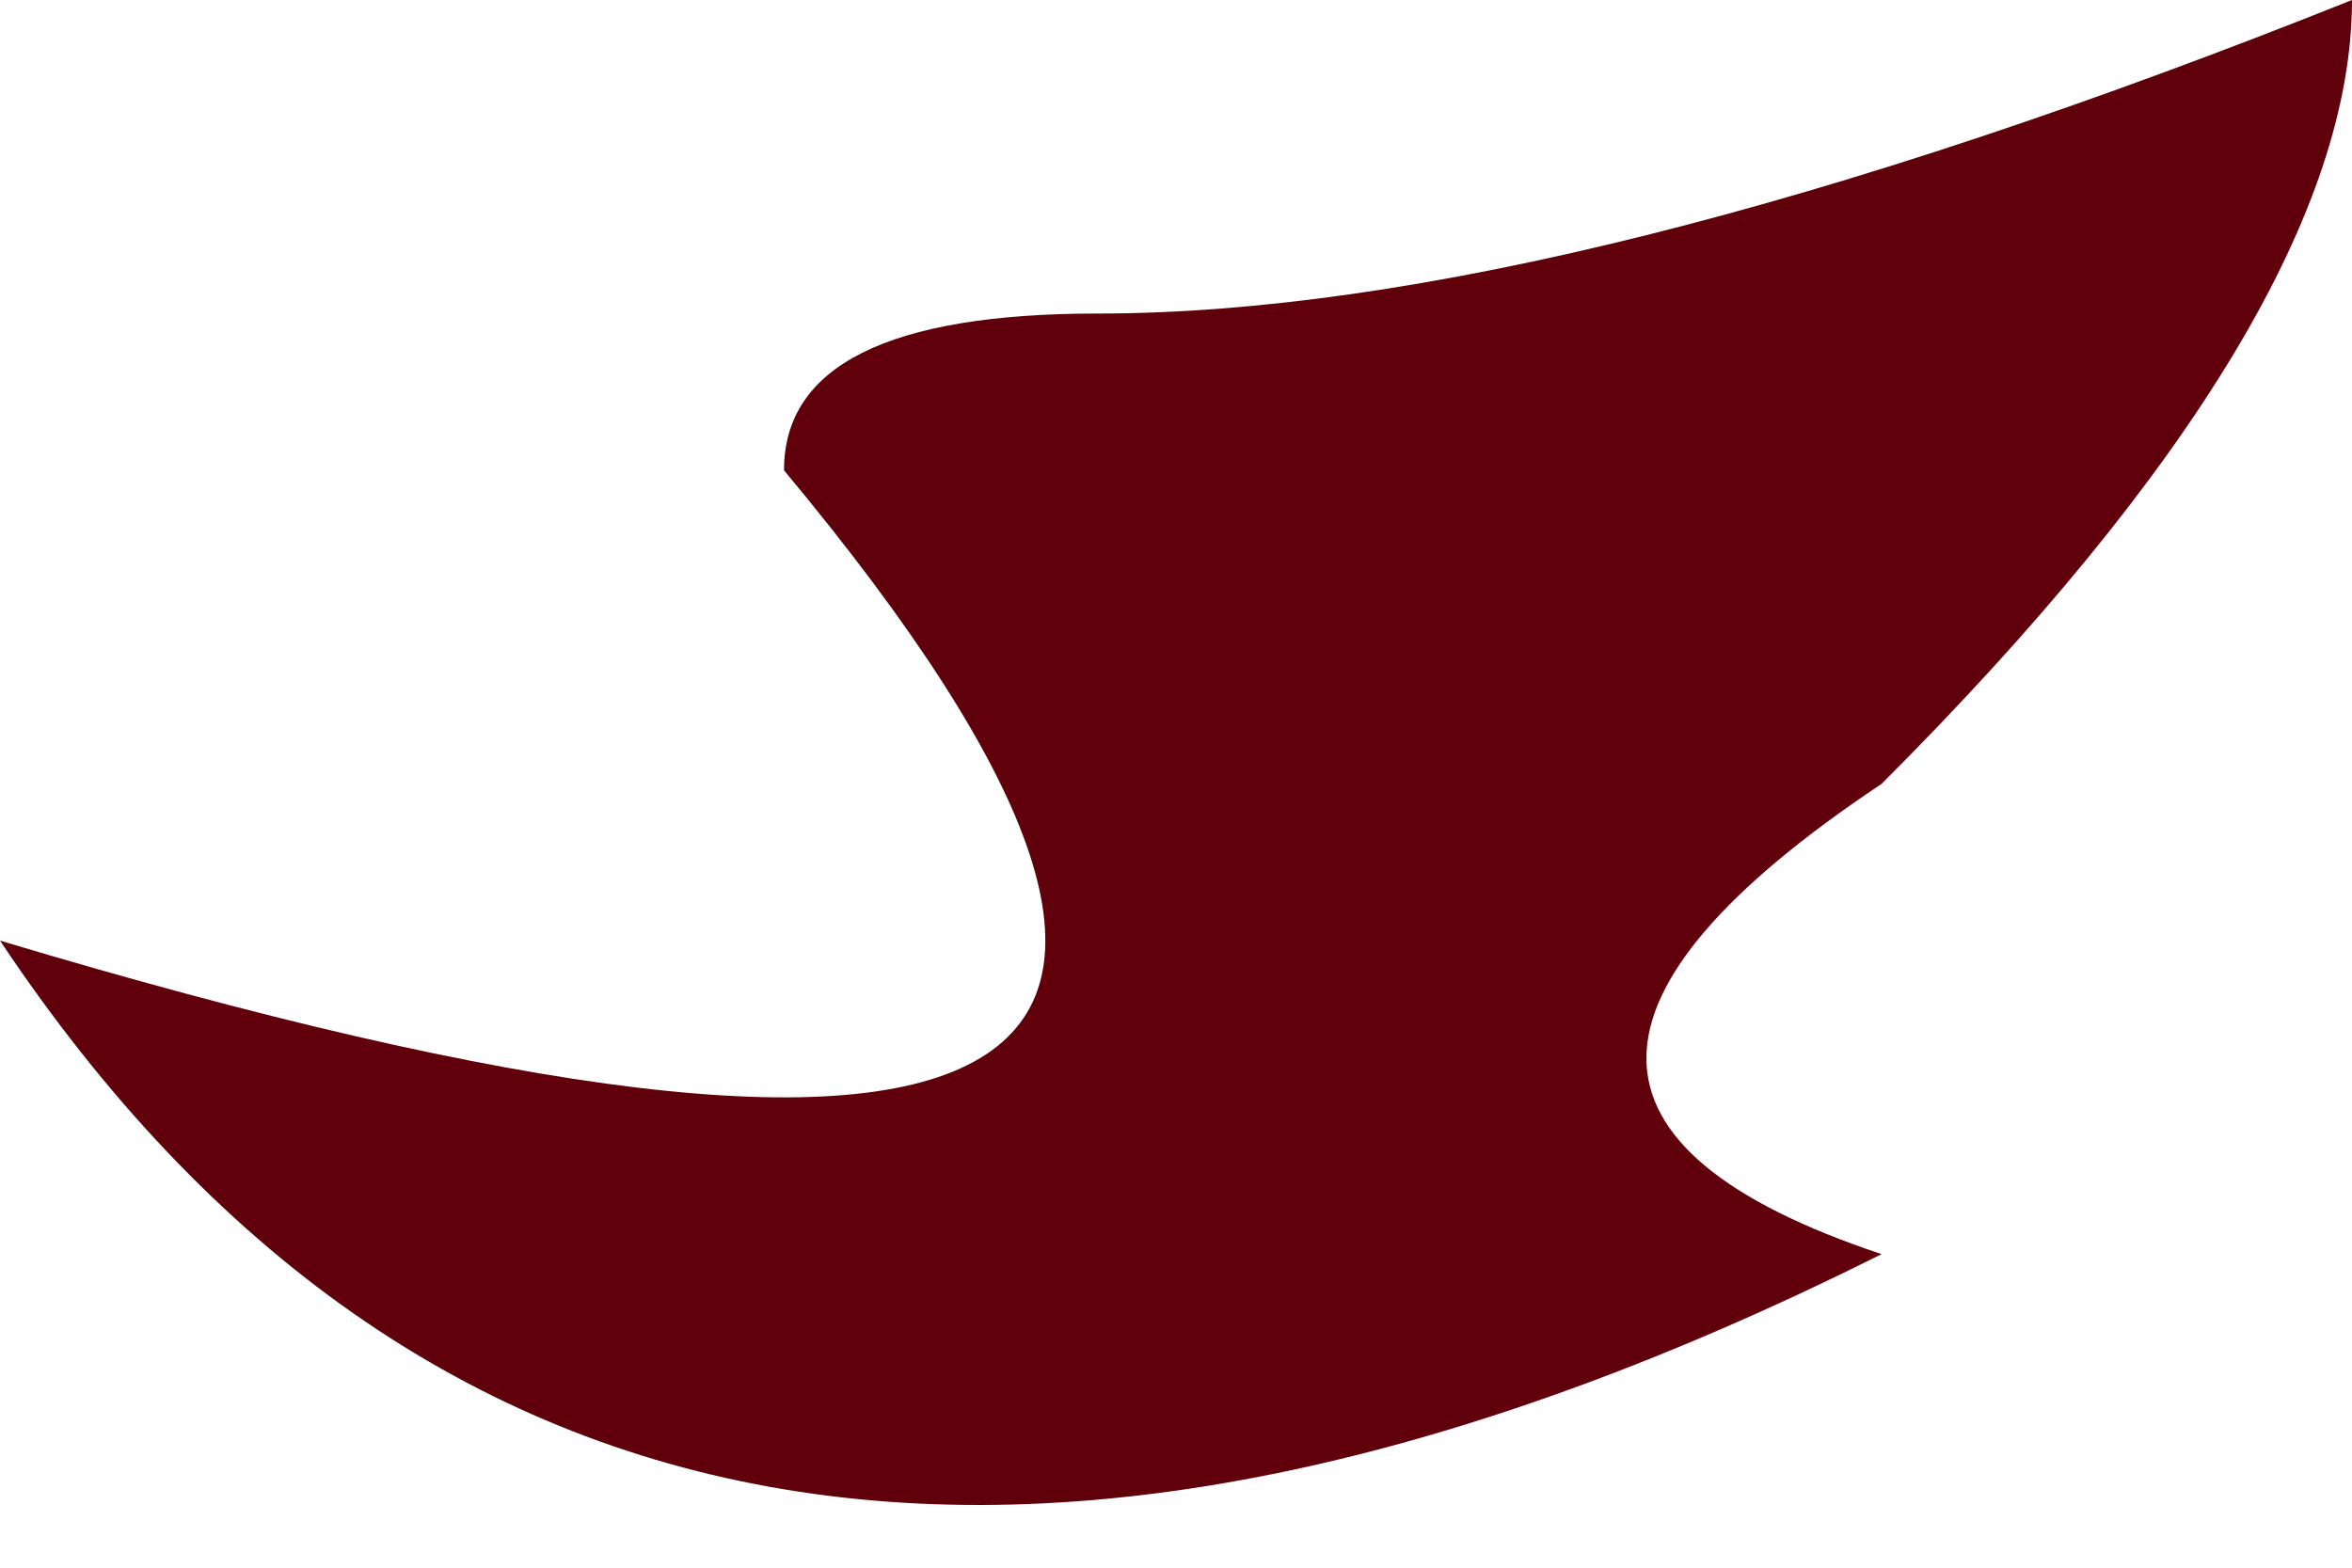 <?xml version="1.0" encoding="UTF-8" standalone="no"?>
<svg xmlns:xlink="http://www.w3.org/1999/xlink" height="0.5px" width="0.75px" xmlns="http://www.w3.org/2000/svg">
  <g transform="matrix(1.0, 0.0, 0.0, 1.0, 0.0, 0.0)">
    <path d="M0.75 0.0 Q0.75 0.1 0.6 0.25 0.45 0.35 0.6 0.4 0.2 0.6 0.0 0.3 0.5 0.45 0.25 0.15 0.25 0.1 0.35 0.1 0.5 0.1 0.75 0.0" fill="#5f000a" fill-rule="evenodd" stroke="none"/>
  </g>
</svg>
